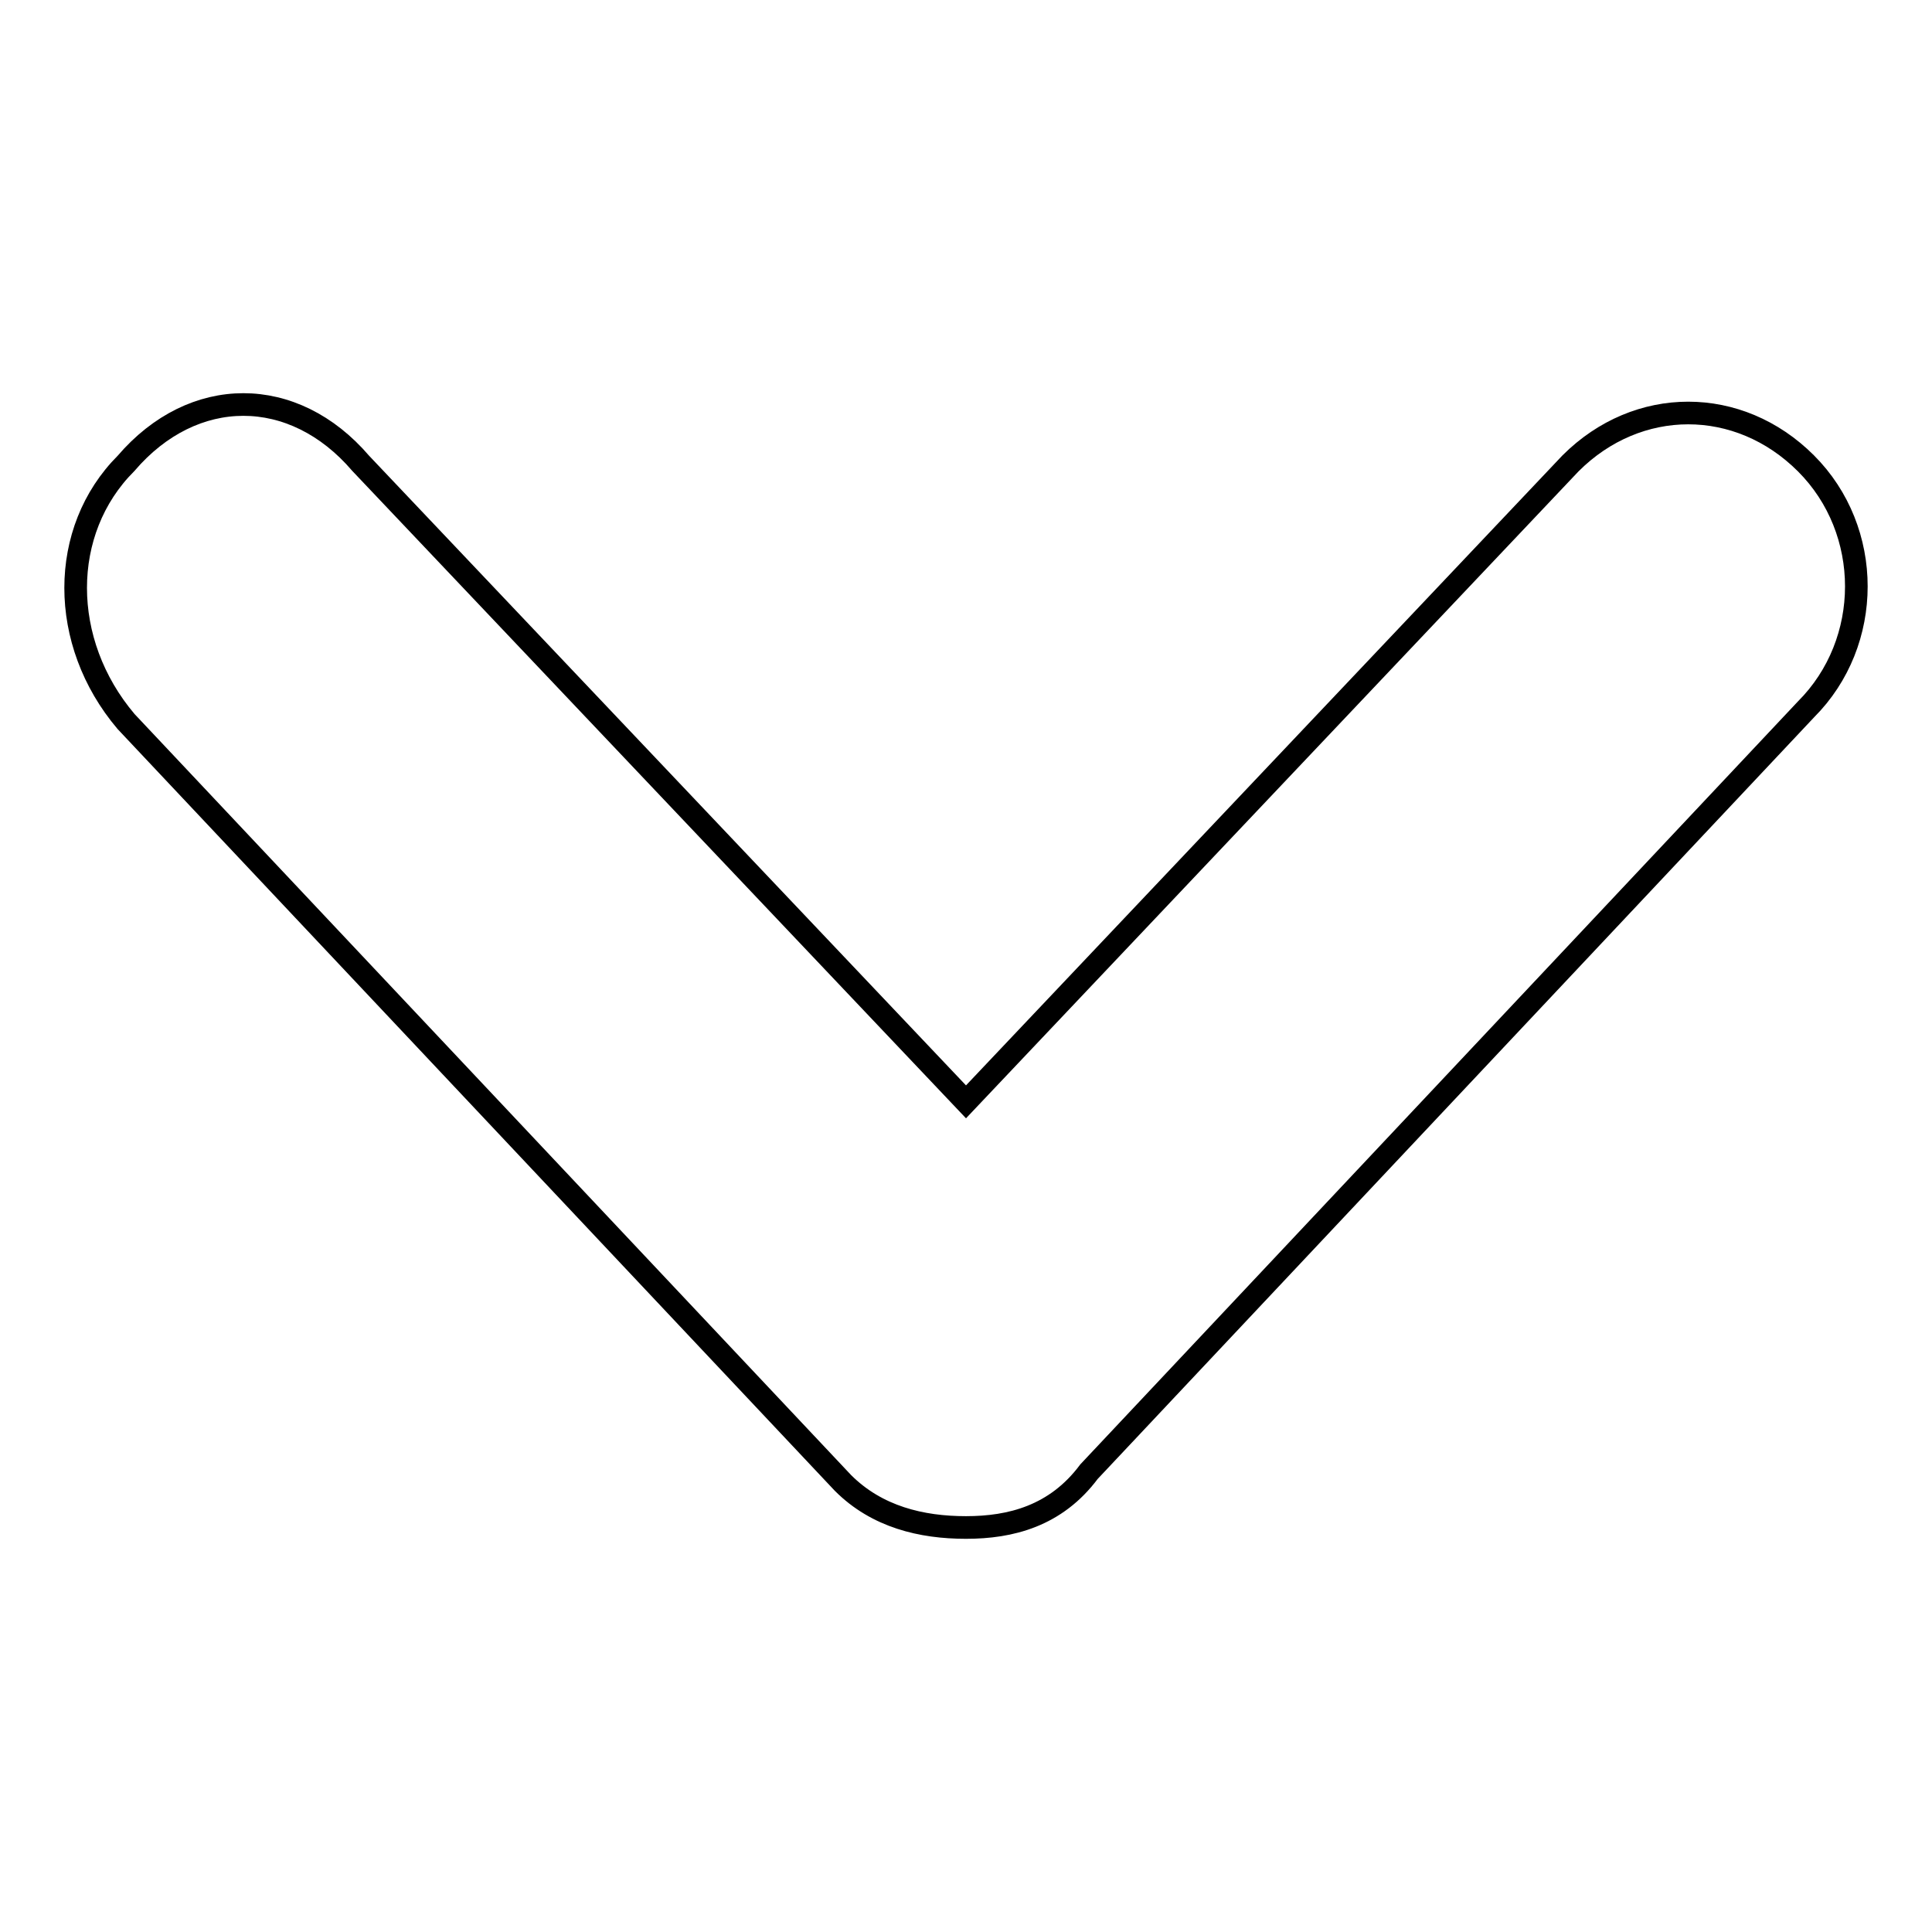 <?xml version="1.0" encoding="utf-8"?>
<!-- Svg Vector Icons : http://www.onlinewebfonts.com/icon -->
<!DOCTYPE svg PUBLIC "-//W3C//DTD SVG 1.1//EN" "http://www.w3.org/Graphics/SVG/1.1/DTD/svg11.dtd">
<svg version="1.1" xmlns="http://www.w3.org/2000/svg" xmlns:xlink="http://www.w3.org/1999/xlink" x="0px" y="0px" viewBox="0 0 256 256" enable-background="new 0 0 256 256" xml:space="preserve">
<g><g><path stroke-width="3" fill-opacity="0" stroke="#000000"  d="M239.3,61.4c-8.9-8.9-22.3-8.9-31.2,0L128,146L47.8,61.4C38.9,51,25.6,51,16.7,61.4c-8.9,8.9-8.9,23.7,0,34.2l95,100.9c4.5,4.5,10.4,5.9,16.3,5.9c5.9,0,11.9-1.5,16.3-7.4l95-101C248.2,85.1,248.2,70.3,239.3,61.4L239.3,61.4z"/></g></g>
</svg>